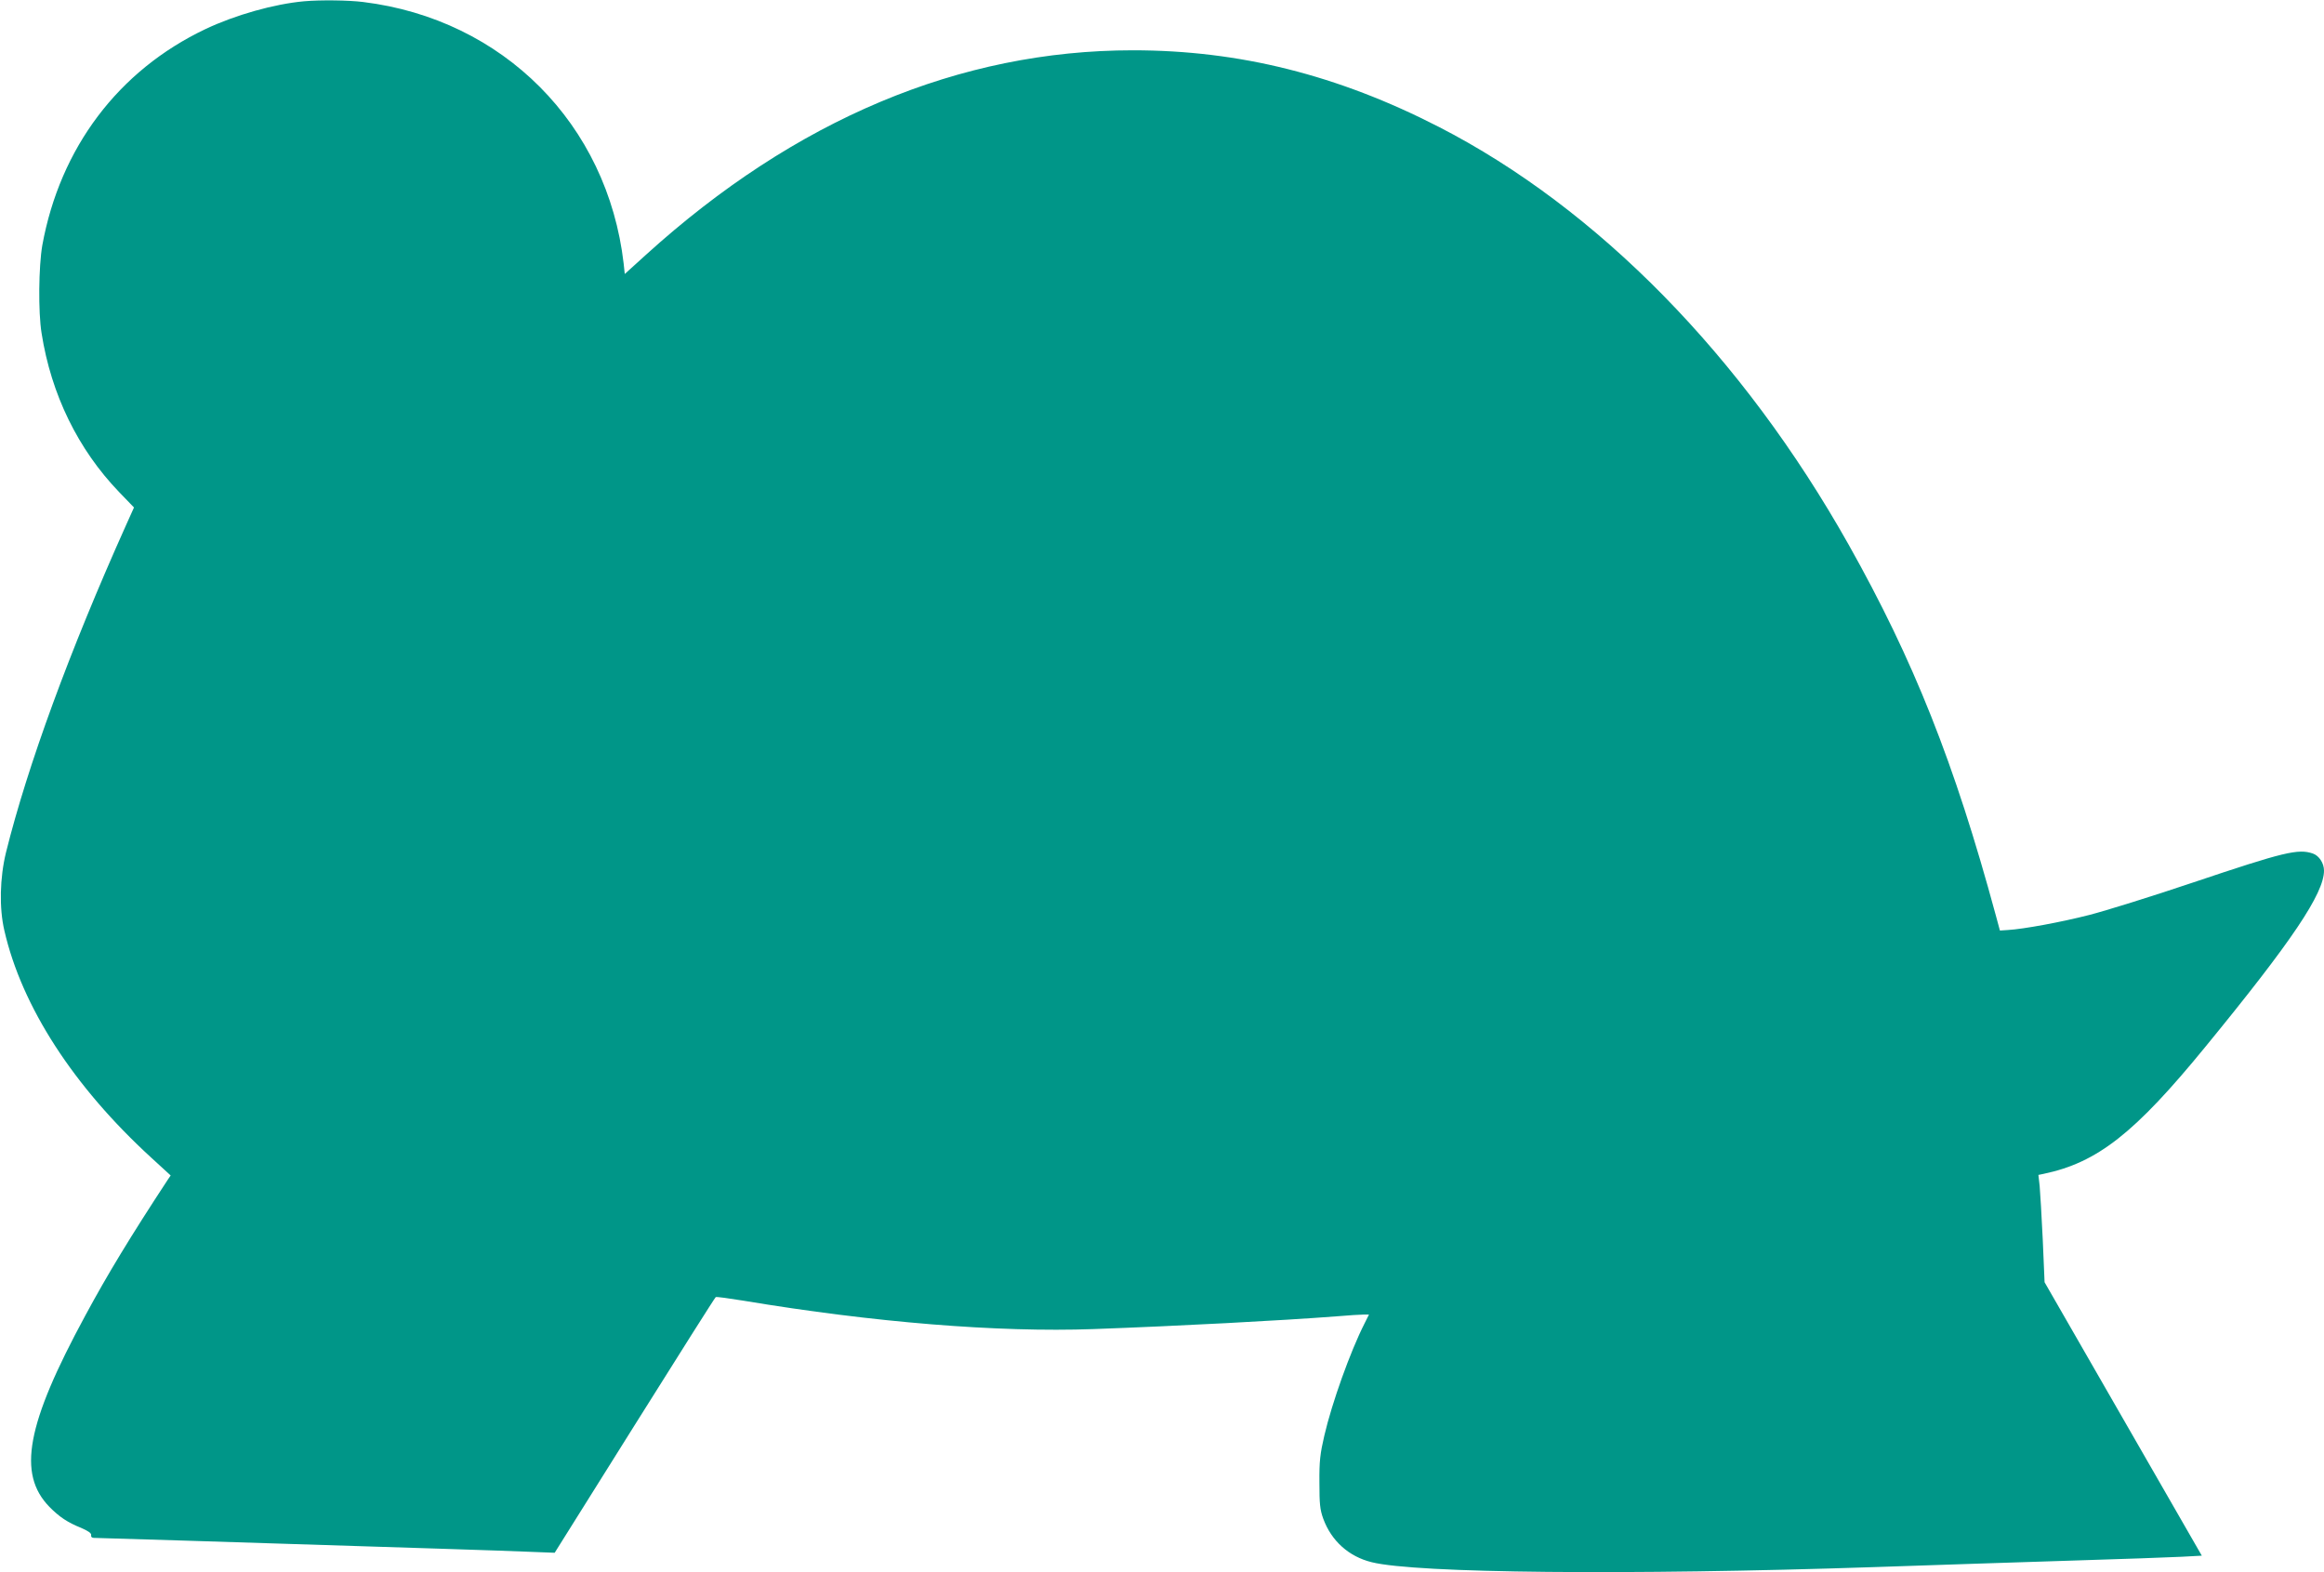<?xml version="1.0" standalone="no"?>
<!DOCTYPE svg PUBLIC "-//W3C//DTD SVG 20010904//EN"
 "http://www.w3.org/TR/2001/REC-SVG-20010904/DTD/svg10.dtd">
<svg version="1.0" xmlns="http://www.w3.org/2000/svg"
 width="1280pt" height="866pt" viewBox="0 0 1280 866"
 preserveAspectRatio="xMidYMid meet">
<g transform="translate(0,866) scale(0.1,-0.1)"
fill="#009688" stroke="none">
<path d="M1675 8653 c-165 -15 -378 -75 -543 -153 -480 -228 -801 -654 -899
-1191 -20 -114 -23 -368 -4 -484 53 -338 201 -640 427 -875 l82 -85 -45 -100
c-310 -691 -541 -1321 -660 -1800 -34 -139 -38 -306 -9 -430 96 -419 381 -859
808 -1250 l108 -99 -17 -25 c-204 -311 -330 -518 -454 -748 -324 -598 -374
-870 -197 -1052 54 -55 100 -86 175 -116 39 -17 57 -29 55 -40 -2 -9 4 -15 15
-15 10 0 234 -7 498 -15 1365 -43 1744 -55 1885 -61 l155 -6 440 702 c242 386
443 704 447 706 4 3 74 -7 155 -20 714 -119 1398 -175 1926 -156 470 17 1036
47 1336 70 68 6 137 10 153 10 l28 0 -25 -50 c-78 -154 -179 -436 -221 -617
-23 -99 -28 -140 -27 -258 0 -118 3 -149 21 -199 45 -123 141 -209 267 -240
245 -61 1414 -72 2765 -27 333 12 826 27 1095 36 270 8 540 18 601 21 l111 6
-433 753 -433 753 -10 234 c-6 128 -14 261 -17 295 l-7 62 29 6 c296 62 502
224 891 700 476 581 653 844 653 970 0 41 -27 82 -61 94 -81 28 -159 9 -659
-159 -228 -77 -486 -157 -572 -179 -156 -40 -363 -78 -448 -83 l-45 -3 -23 85
c-227 838 -453 1405 -810 2040 -584 1038 -1383 1852 -2257 2301 -557 286
-1099 422 -1685 422 -954 0 -1860 -381 -2682 -1126 l-117 -106 -6 57 c-89 768
-663 1346 -1435 1441 -79 10 -235 12 -325 4z"/>
</g>
</svg>
